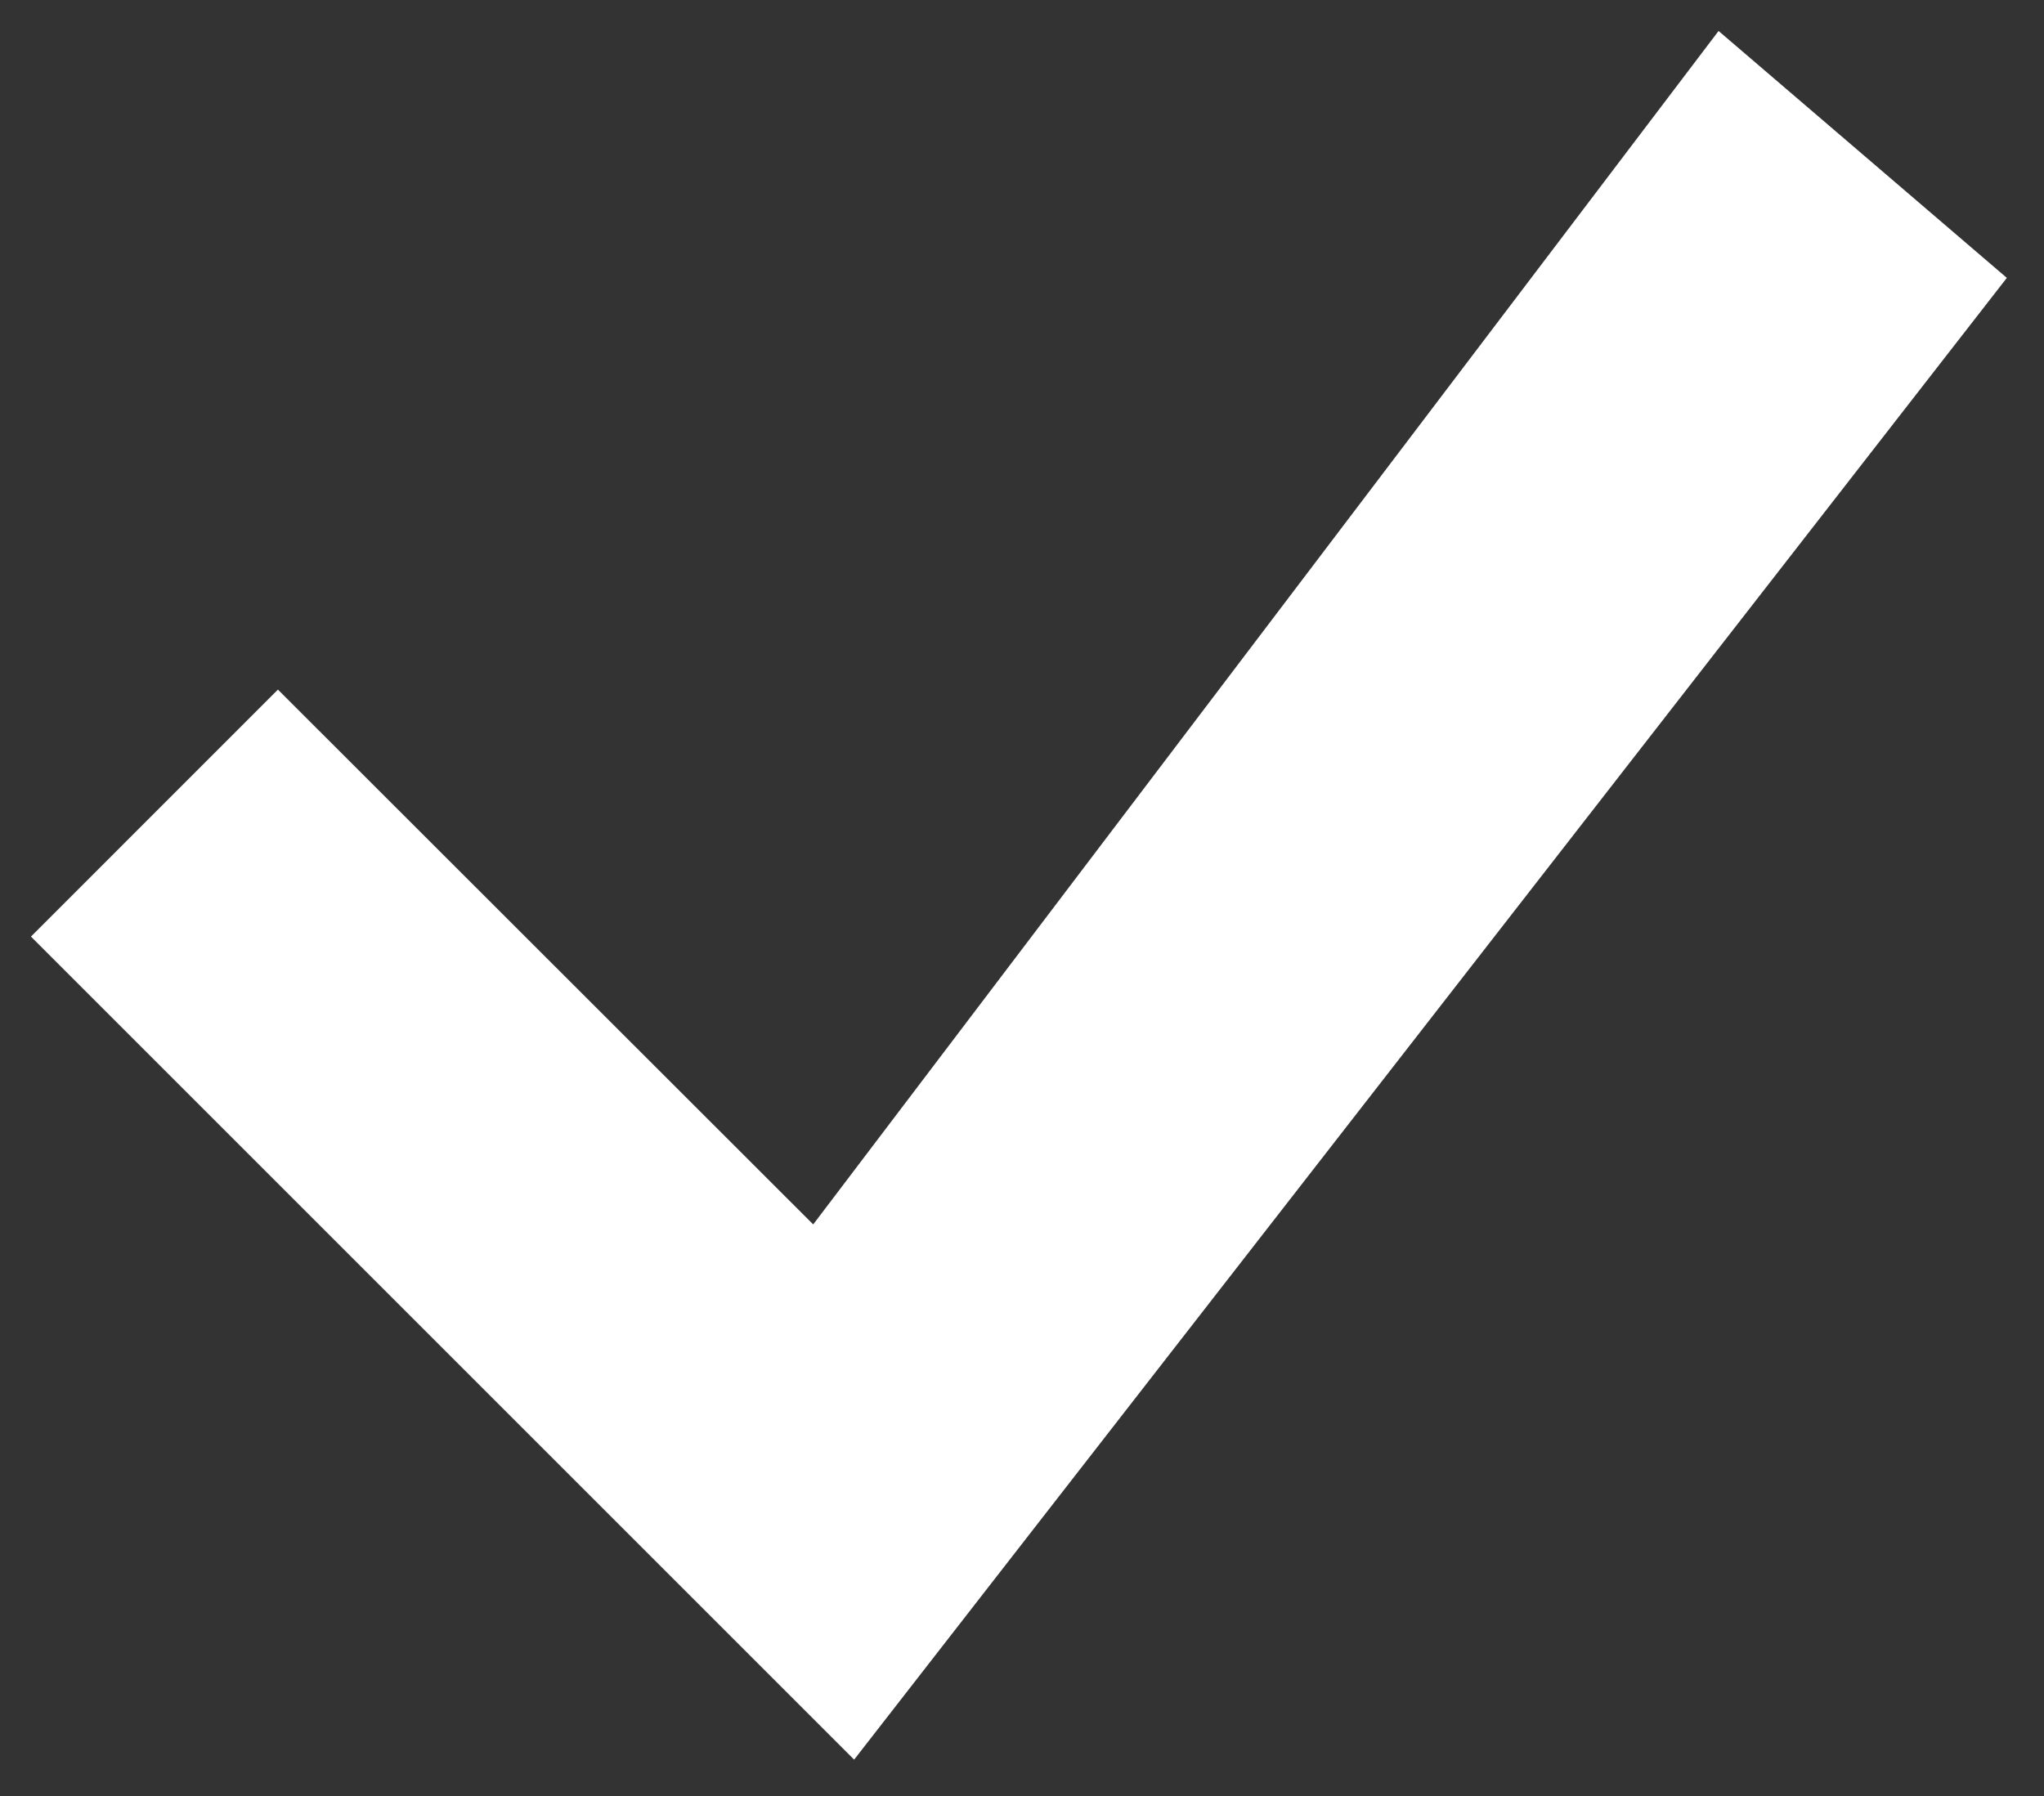 <svg width="33" height="29" viewBox="0 0 33 29" fill="none" xmlns="http://www.w3.org/2000/svg">
<rect x="0" y="0" width="33" height="29" fill="#333333" stroke="none"/>
<path d="M27.746 0.5L13.129 19.771L4.487 11.135L0.5 15.123L13.79 28.413L32.4 4.487L27.746 0.5Z" fill="white"/>
</svg>

